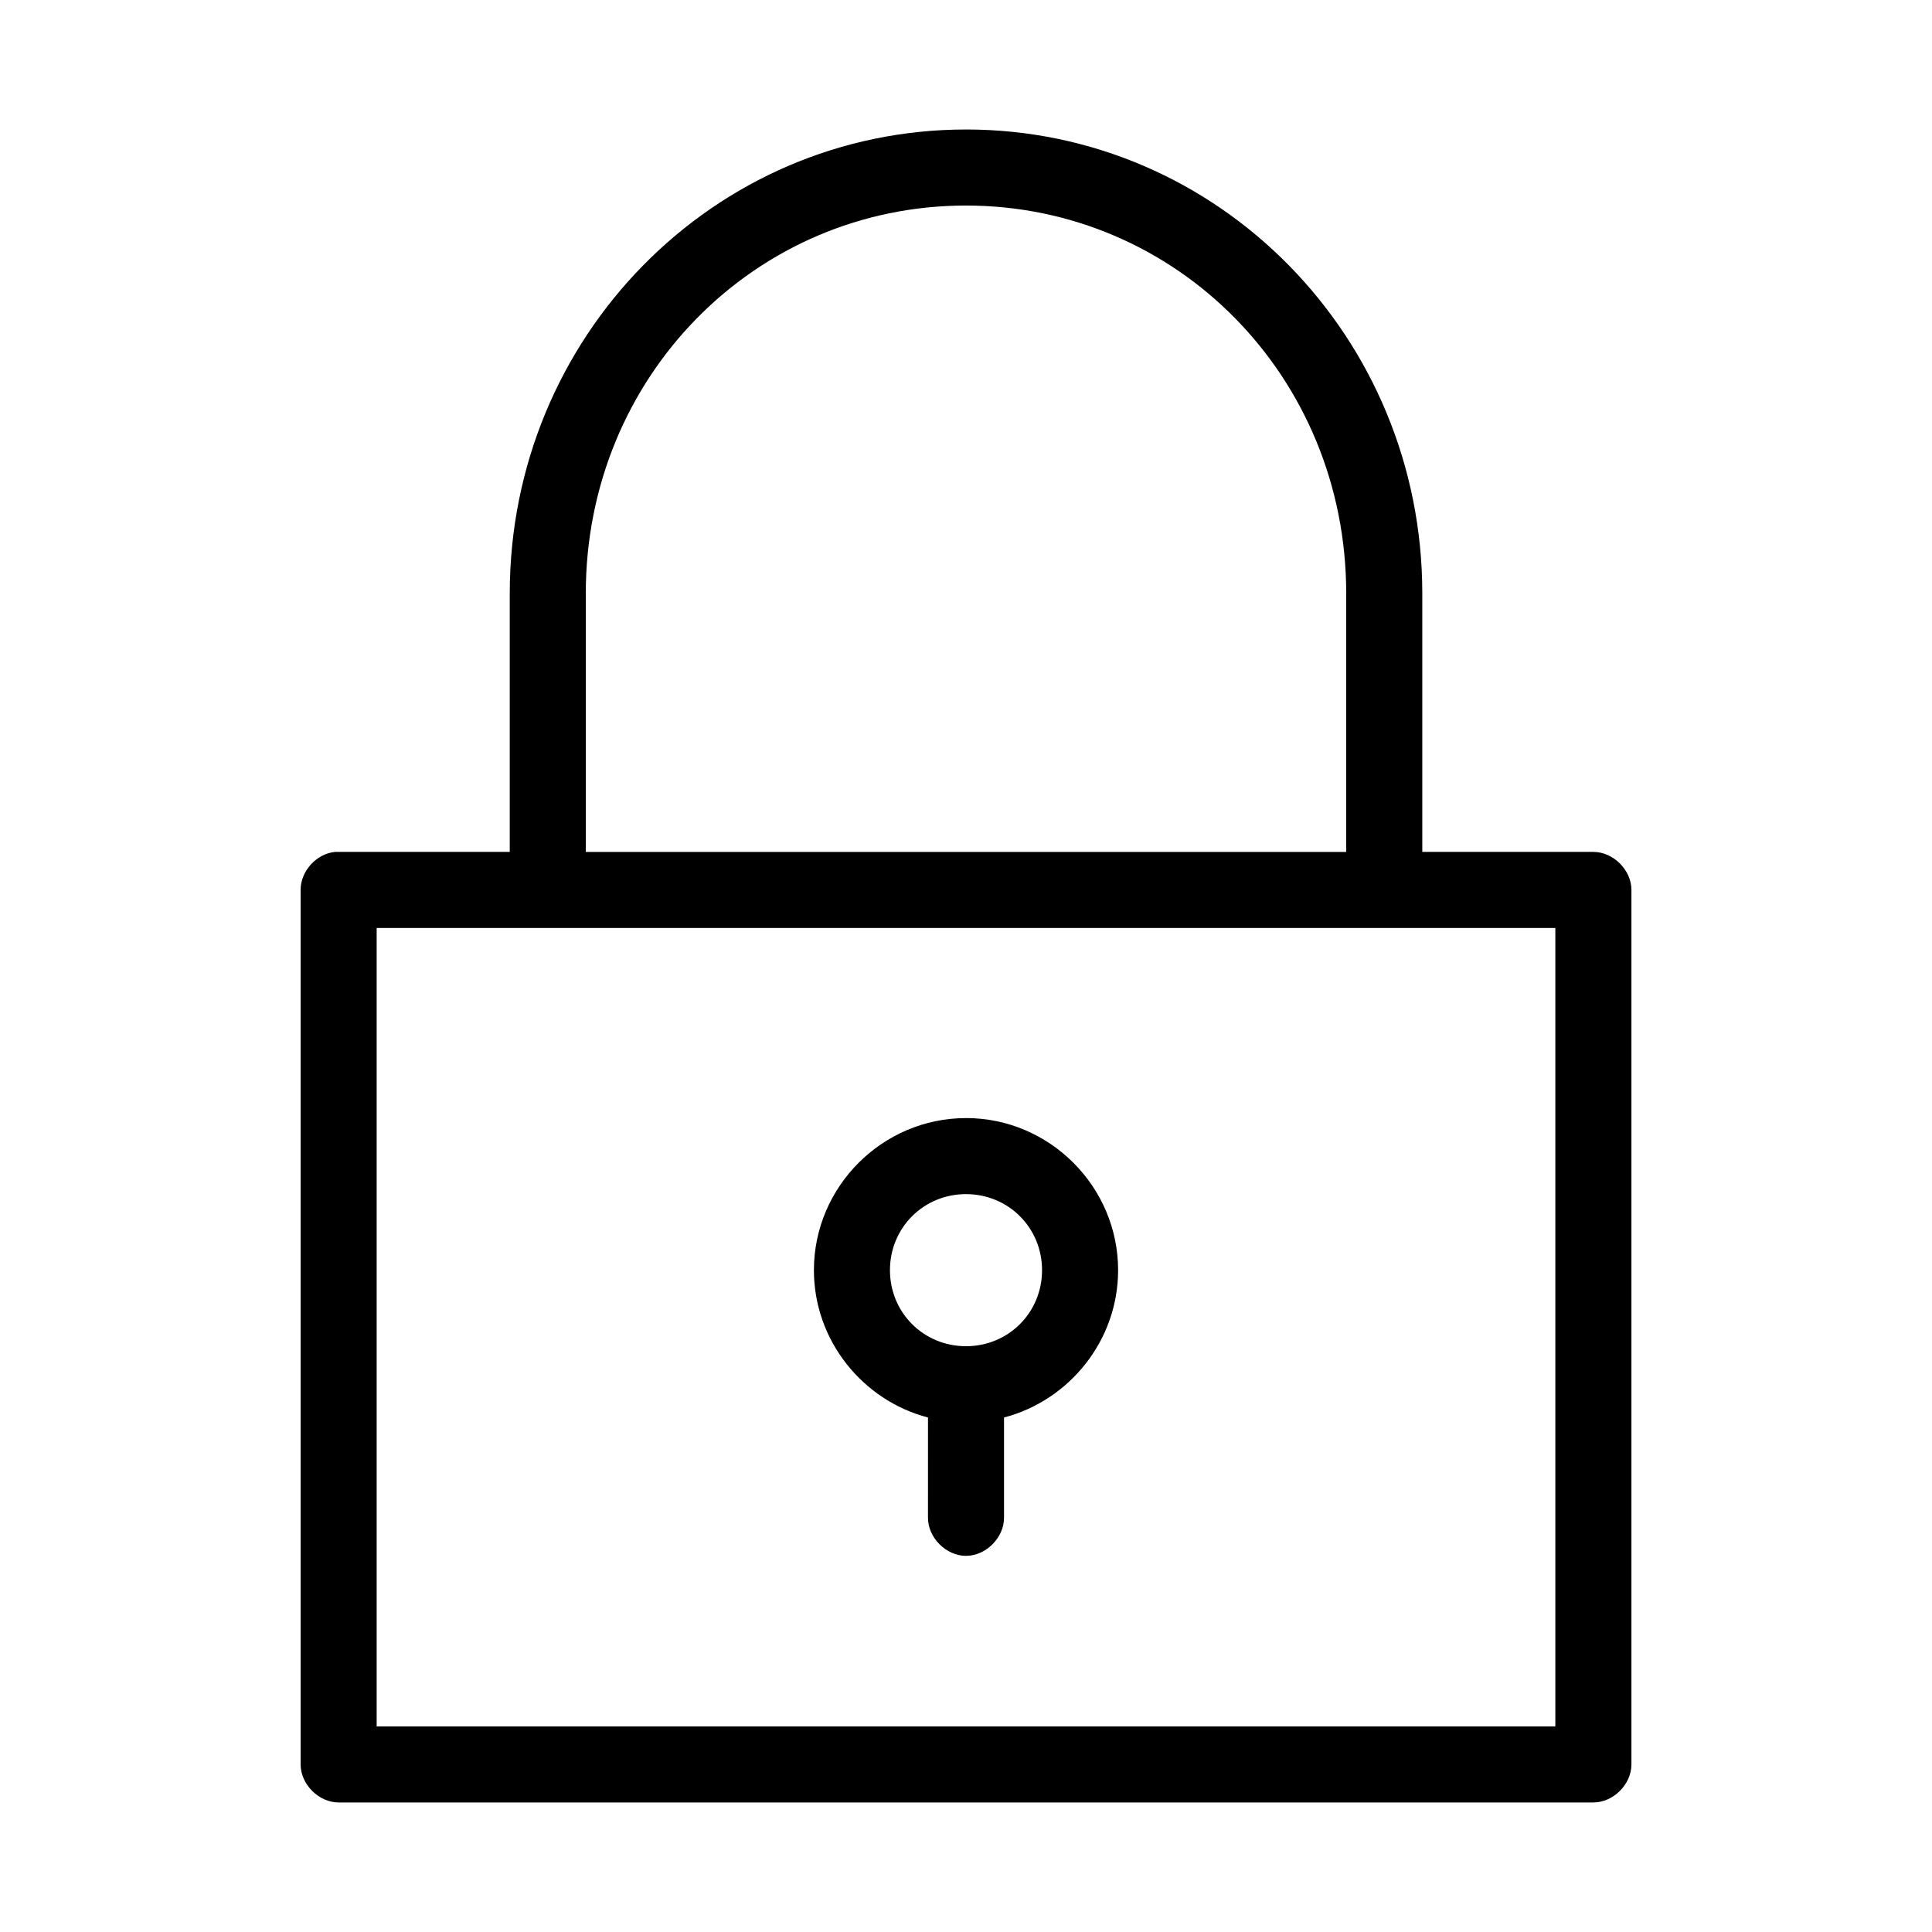<?xml version="1.0" encoding="UTF-8"?>
<!-- Uploaded to: ICON Repo, www.svgrepo.com, Generator: ICON Repo Mixer Tools -->
<svg fill="#000000" width="800px" height="800px" version="1.1" viewBox="144 144 512 512" xmlns="http://www.w3.org/2000/svg">
 <path d="m400 178.32c-66.906 0-120.91 54.996-120.91 122.96v68.484h-46.289c-4.953 0.469-9.152 5.102-9.133 10.078v231.75c0 5.277 4.801 10.074 10.078 10.078h332.52c5.277 0 10.074-4.801 10.078-10.078v-231.75c0-5.277-4.801-10.074-10.078-10.078h-45.344v-68.488c0-67.961-54.012-122.96-120.91-122.96zm0 20.152c55.891 0 100.76 45.445 100.76 102.81v68.484h-201.52v-68.484c0-57.363 44.871-102.81 100.76-102.81zm-156.18 191.45h312.36v211.6h-312.36zm156.18 50.383c-22.141 0-40.305 18.164-40.305 40.305 0 18.656 12.926 34.523 30.23 39.047l-0.004 26.441c-0.074 5.324 4.754 10.219 10.078 10.219s10.152-4.894 10.078-10.219v-26.449c17.305-4.523 30.23-20.391 30.23-39.047 0-22.141-18.164-40.305-40.305-40.305zm0 20.152c11.25 0 20.152 8.902 20.152 20.152s-8.902 20.152-20.152 20.152-20.152-8.902-20.152-20.152 8.902-20.152 20.152-20.152z"/>
</svg>